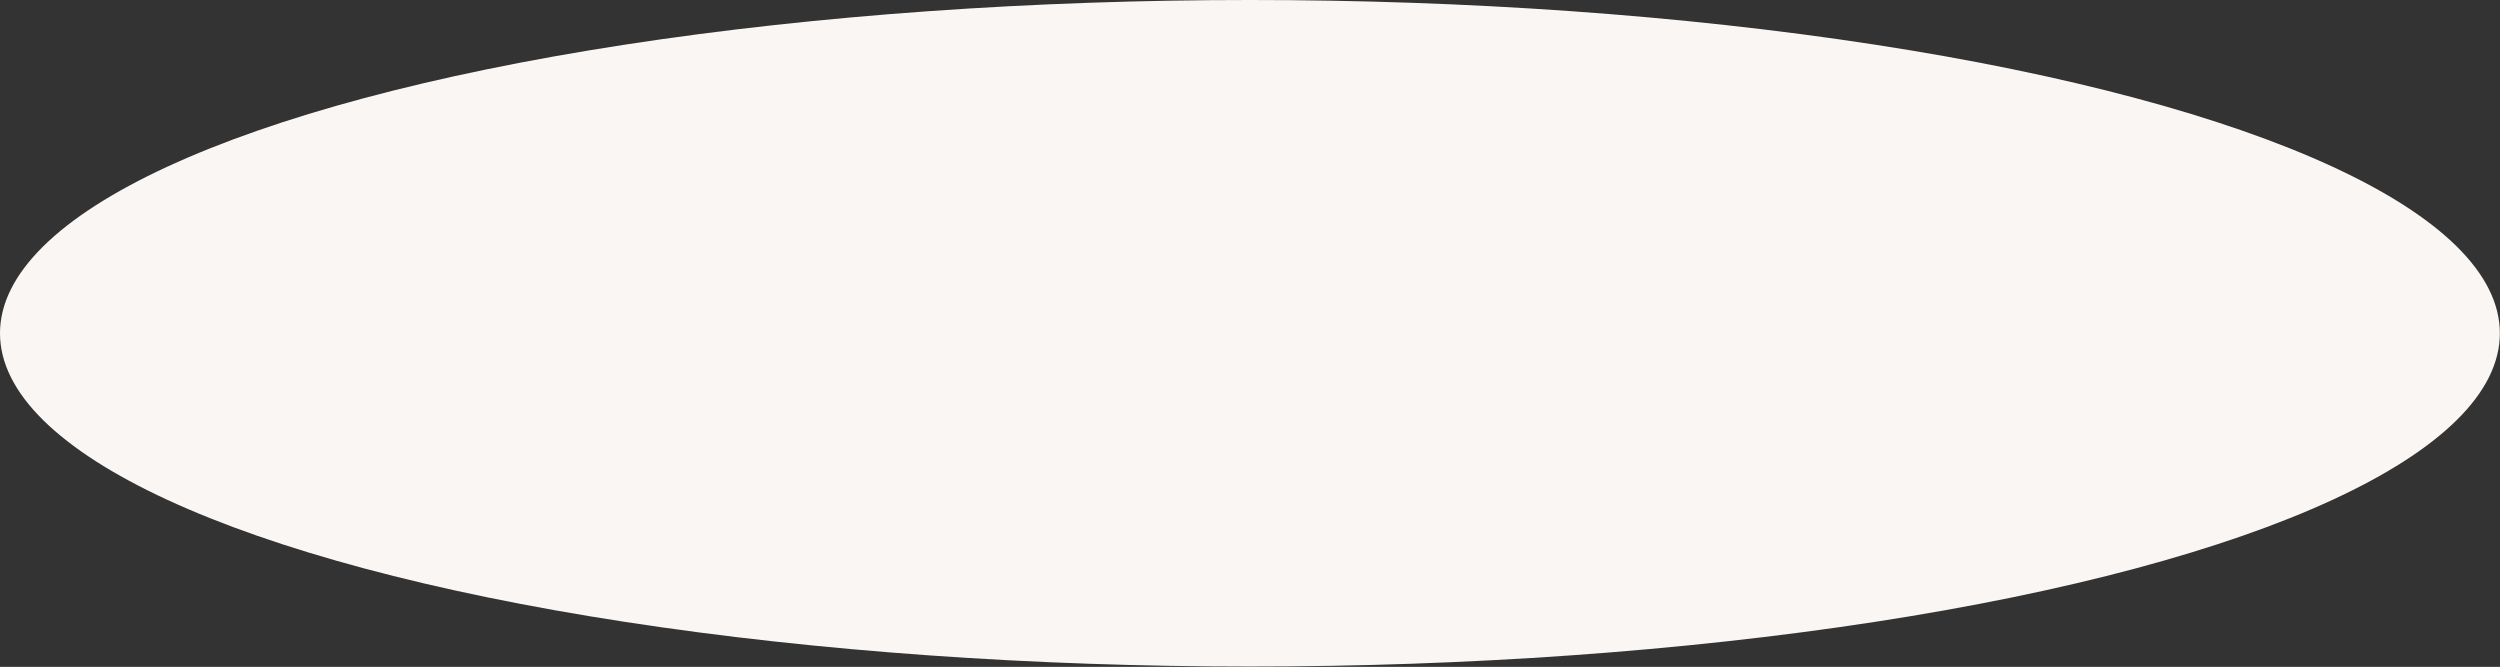 <?xml version="1.0" encoding="UTF-8"?> <svg xmlns="http://www.w3.org/2000/svg" width="3419" height="912" viewBox="0 0 3419 912" fill="none"><rect x="0" y="0" width="3419" height="912" fill="#333333" stroke="none"/> <ellipse cx="1709.4" cy="455.777" rx="1709.4" ry="455.777" fill="#FAF6F3"></ellipse> </svg> 